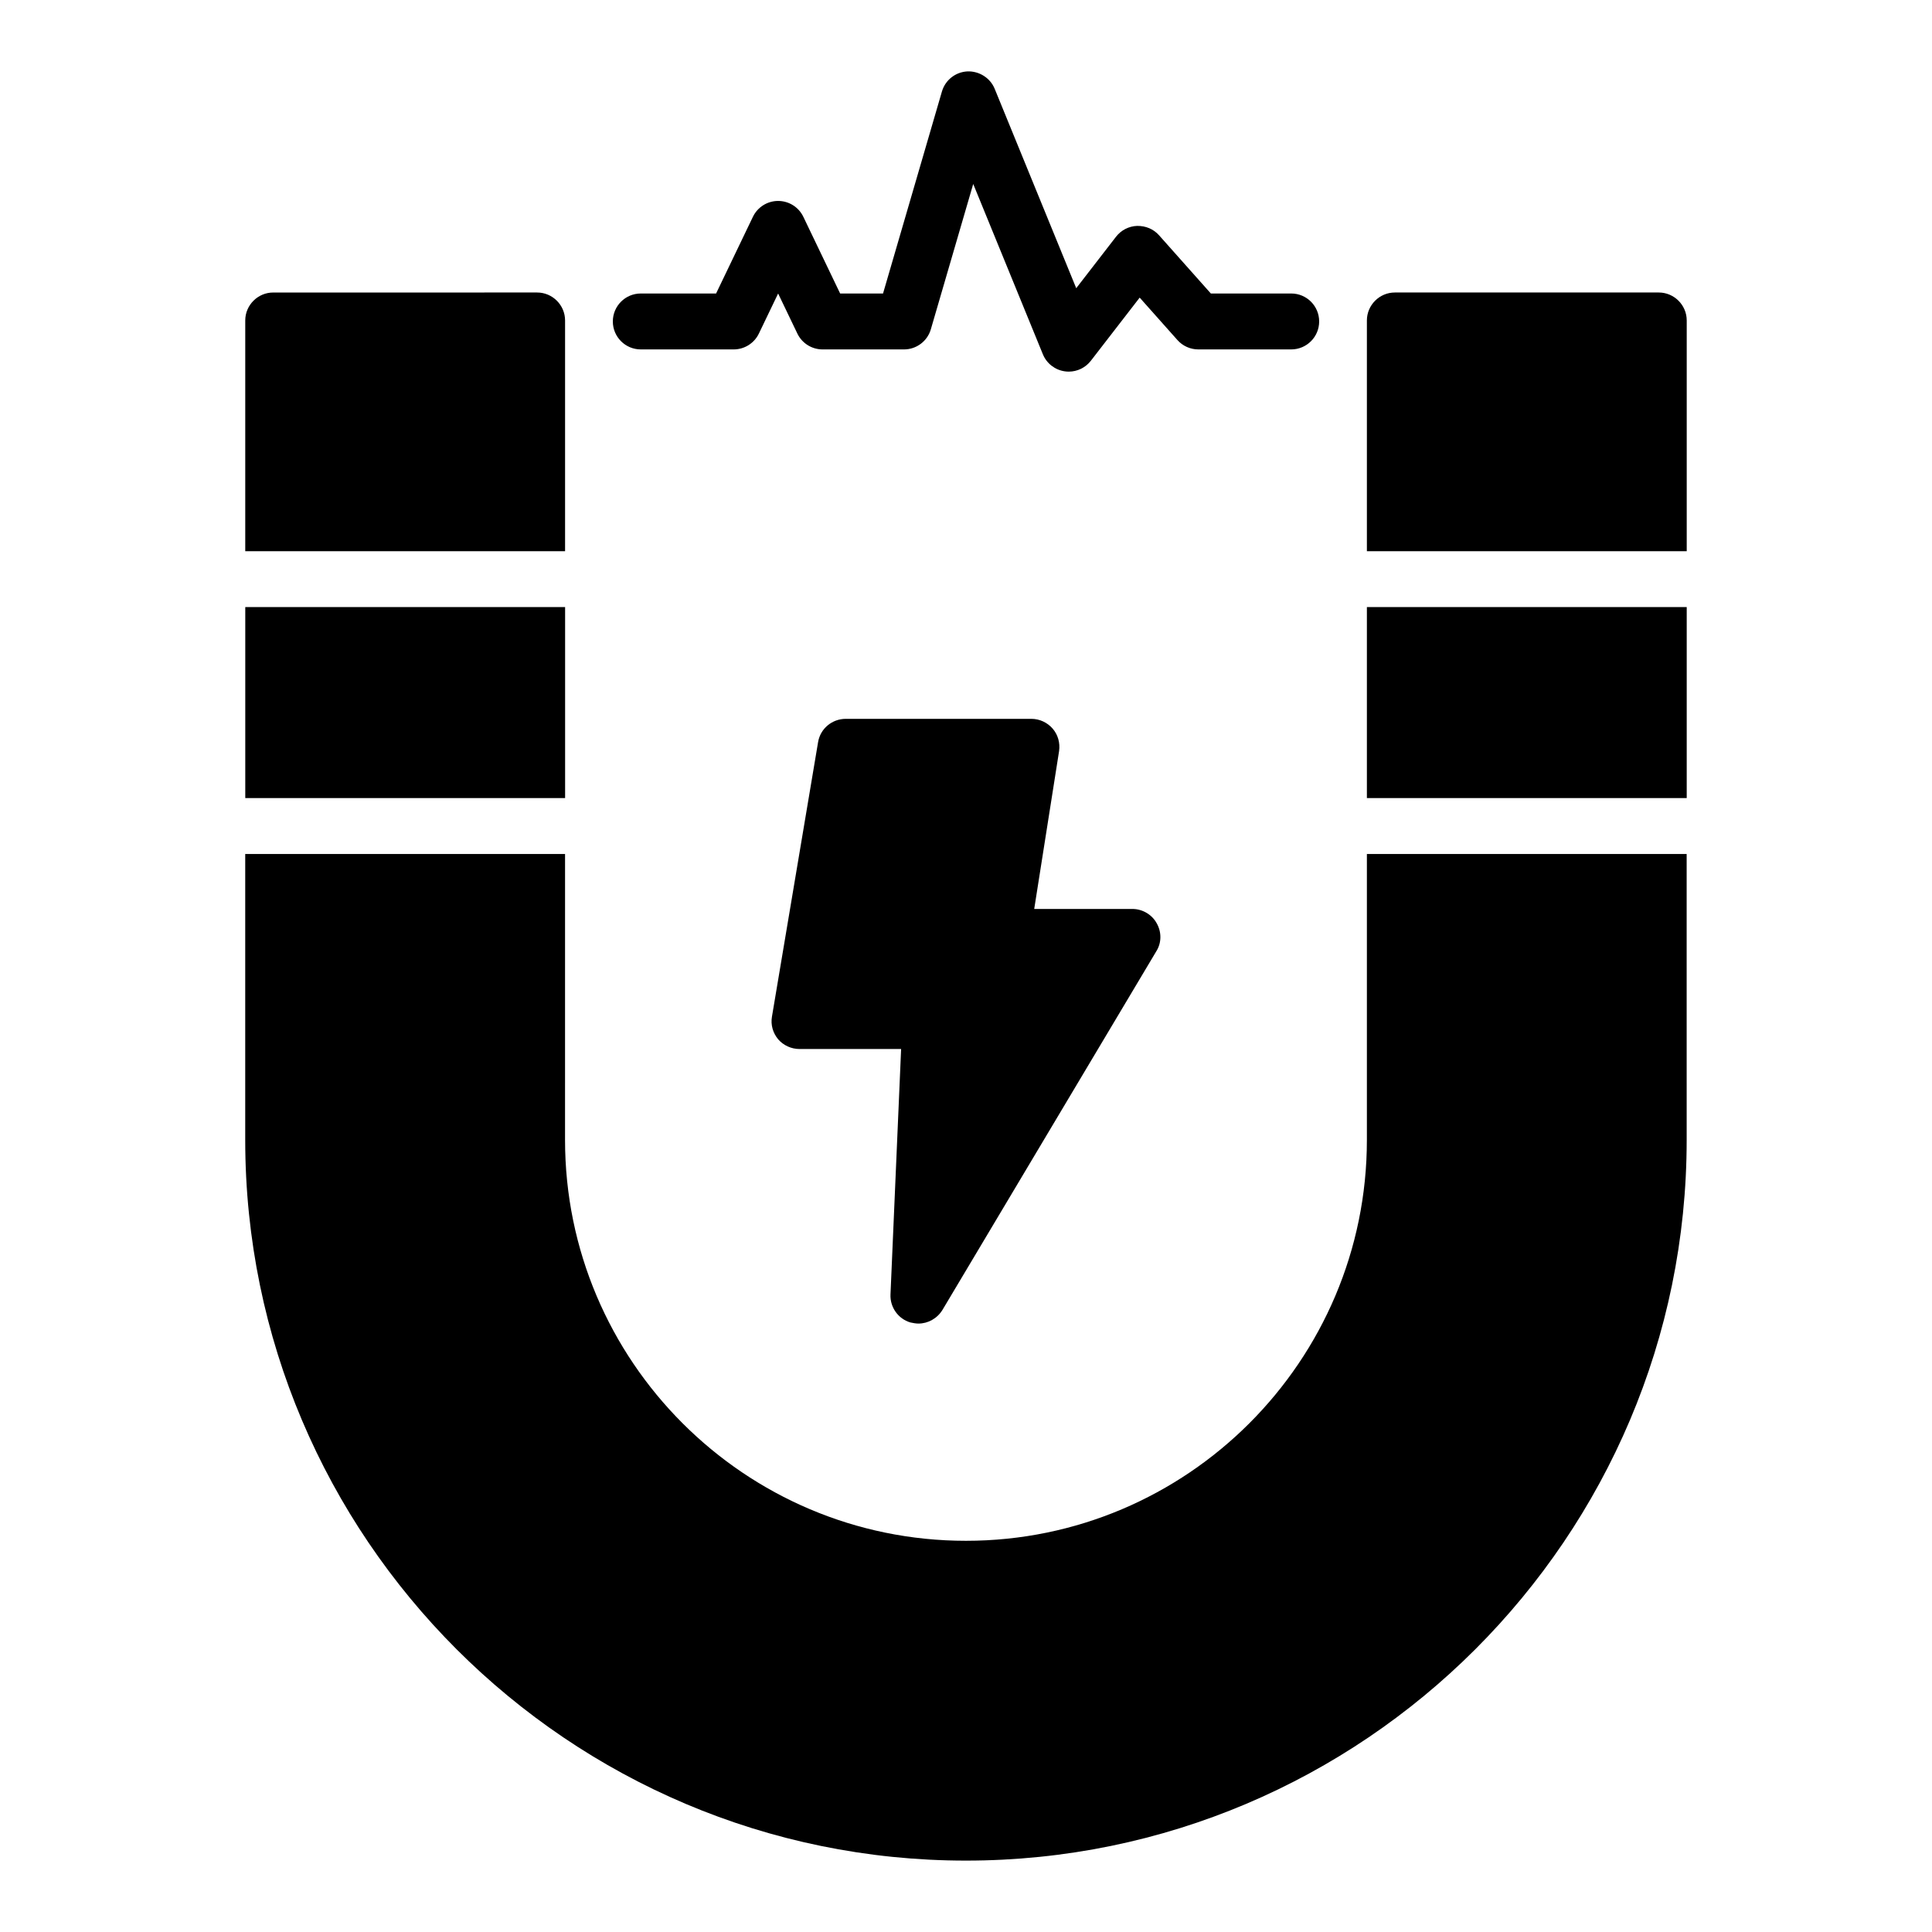 <?xml version="1.0" encoding="UTF-8"?>
<!-- Uploaded to: SVG Repo, www.svgrepo.com, Generator: SVG Repo Mixer Tools -->
<svg fill="#000000" width="800px" height="800px" version="1.1" viewBox="144 144 512 512" xmlns="http://www.w3.org/2000/svg">
 <g>
  <path d="m591 290.07v-61.145c0-4.074-3.336-7.41-7.41-7.41h-69.941c-4.074 0-7.41 3.336-7.41 7.41v61.145z"/>
  <path d="m506.24 304.88h84.758v50.617h-84.758z"/>
  <path d="m506.24 370.32v75.758c0 58.605-47.641 106.25-106.25 106.25-58.605 0-106.25-47.641-106.25-106.25l0.004-75.758h-84.758v75.758c0 105.36 85.723 191 191 191s191-85.648 191-191l-0.004-75.758z"/>
  <path d="m293.75 290.07v-61.145c0-4.074-3.336-7.41-7.41-7.41l-69.938 0.004c-4.074 0-7.41 3.336-7.41 7.41v61.145z"/>
  <path d="m209 304.88h84.758v50.617h-84.758z"/>
  <path d="m450.45 396.07-56.68 95.059c-1.406 2.297-3.852 3.629-6.371 3.629-0.742 0-1.406-0.148-2.148-0.297-3.262-0.965-5.41-4.074-5.262-7.41l2.816-65.051h-26.895c-2.223 0-4.297-0.965-5.703-2.594-1.406-1.703-2-3.852-1.629-6l12.227-72.758c0.594-3.555 3.703-6.148 7.336-6.148h49.195c2.148 0 4.223 0.965 5.633 2.594 1.406 1.629 2 3.777 1.703 5.926l-6.594 41.859h26.004c2.668 0 5.188 1.48 6.445 3.777 1.328 2.301 1.328 5.191-0.078 7.414z"/>
  <path d="m486.18 221.78h-21.293l-13.734-15.438c-1.469-1.641-3.5-2.496-5.797-2.477-2.199 0.074-4.254 1.133-5.602 2.875l-10.543 13.637-21.617-52.859c-1.195-2.914-4.168-4.723-7.242-4.594-3.148 0.164-5.848 2.301-6.731 5.324l-15.609 53.531h-11.367l-9.754-20.324c-1.23-2.57-3.828-4.203-6.68-4.203-2.852 0-5.449 1.637-6.68 4.199l-9.762 20.328h-19.953c-4.094 0-7.41 3.316-7.41 7.41 0 4.09 3.312 7.41 7.41 7.41h24.613c2.852 0 5.449-1.637 6.68-4.199l5.102-10.617 5.094 10.613c1.23 2.57 3.828 4.203 6.68 4.203h21.582c3.293 0 6.195-2.176 7.113-5.336l11.23-38.504 18.457 45.121c1.004 2.453 3.242 4.184 5.859 4.535 0.332 0.047 0.664 0.07 1 0.07 2.277 0 4.449-1.051 5.859-2.879l12.938-16.734 10.008 11.246c1.402 1.578 3.422 2.481 5.535 2.481h24.613c4.094 0 7.41-3.316 7.41-7.41s-3.312-7.41-7.41-7.41z"/>
 </g>
</svg>